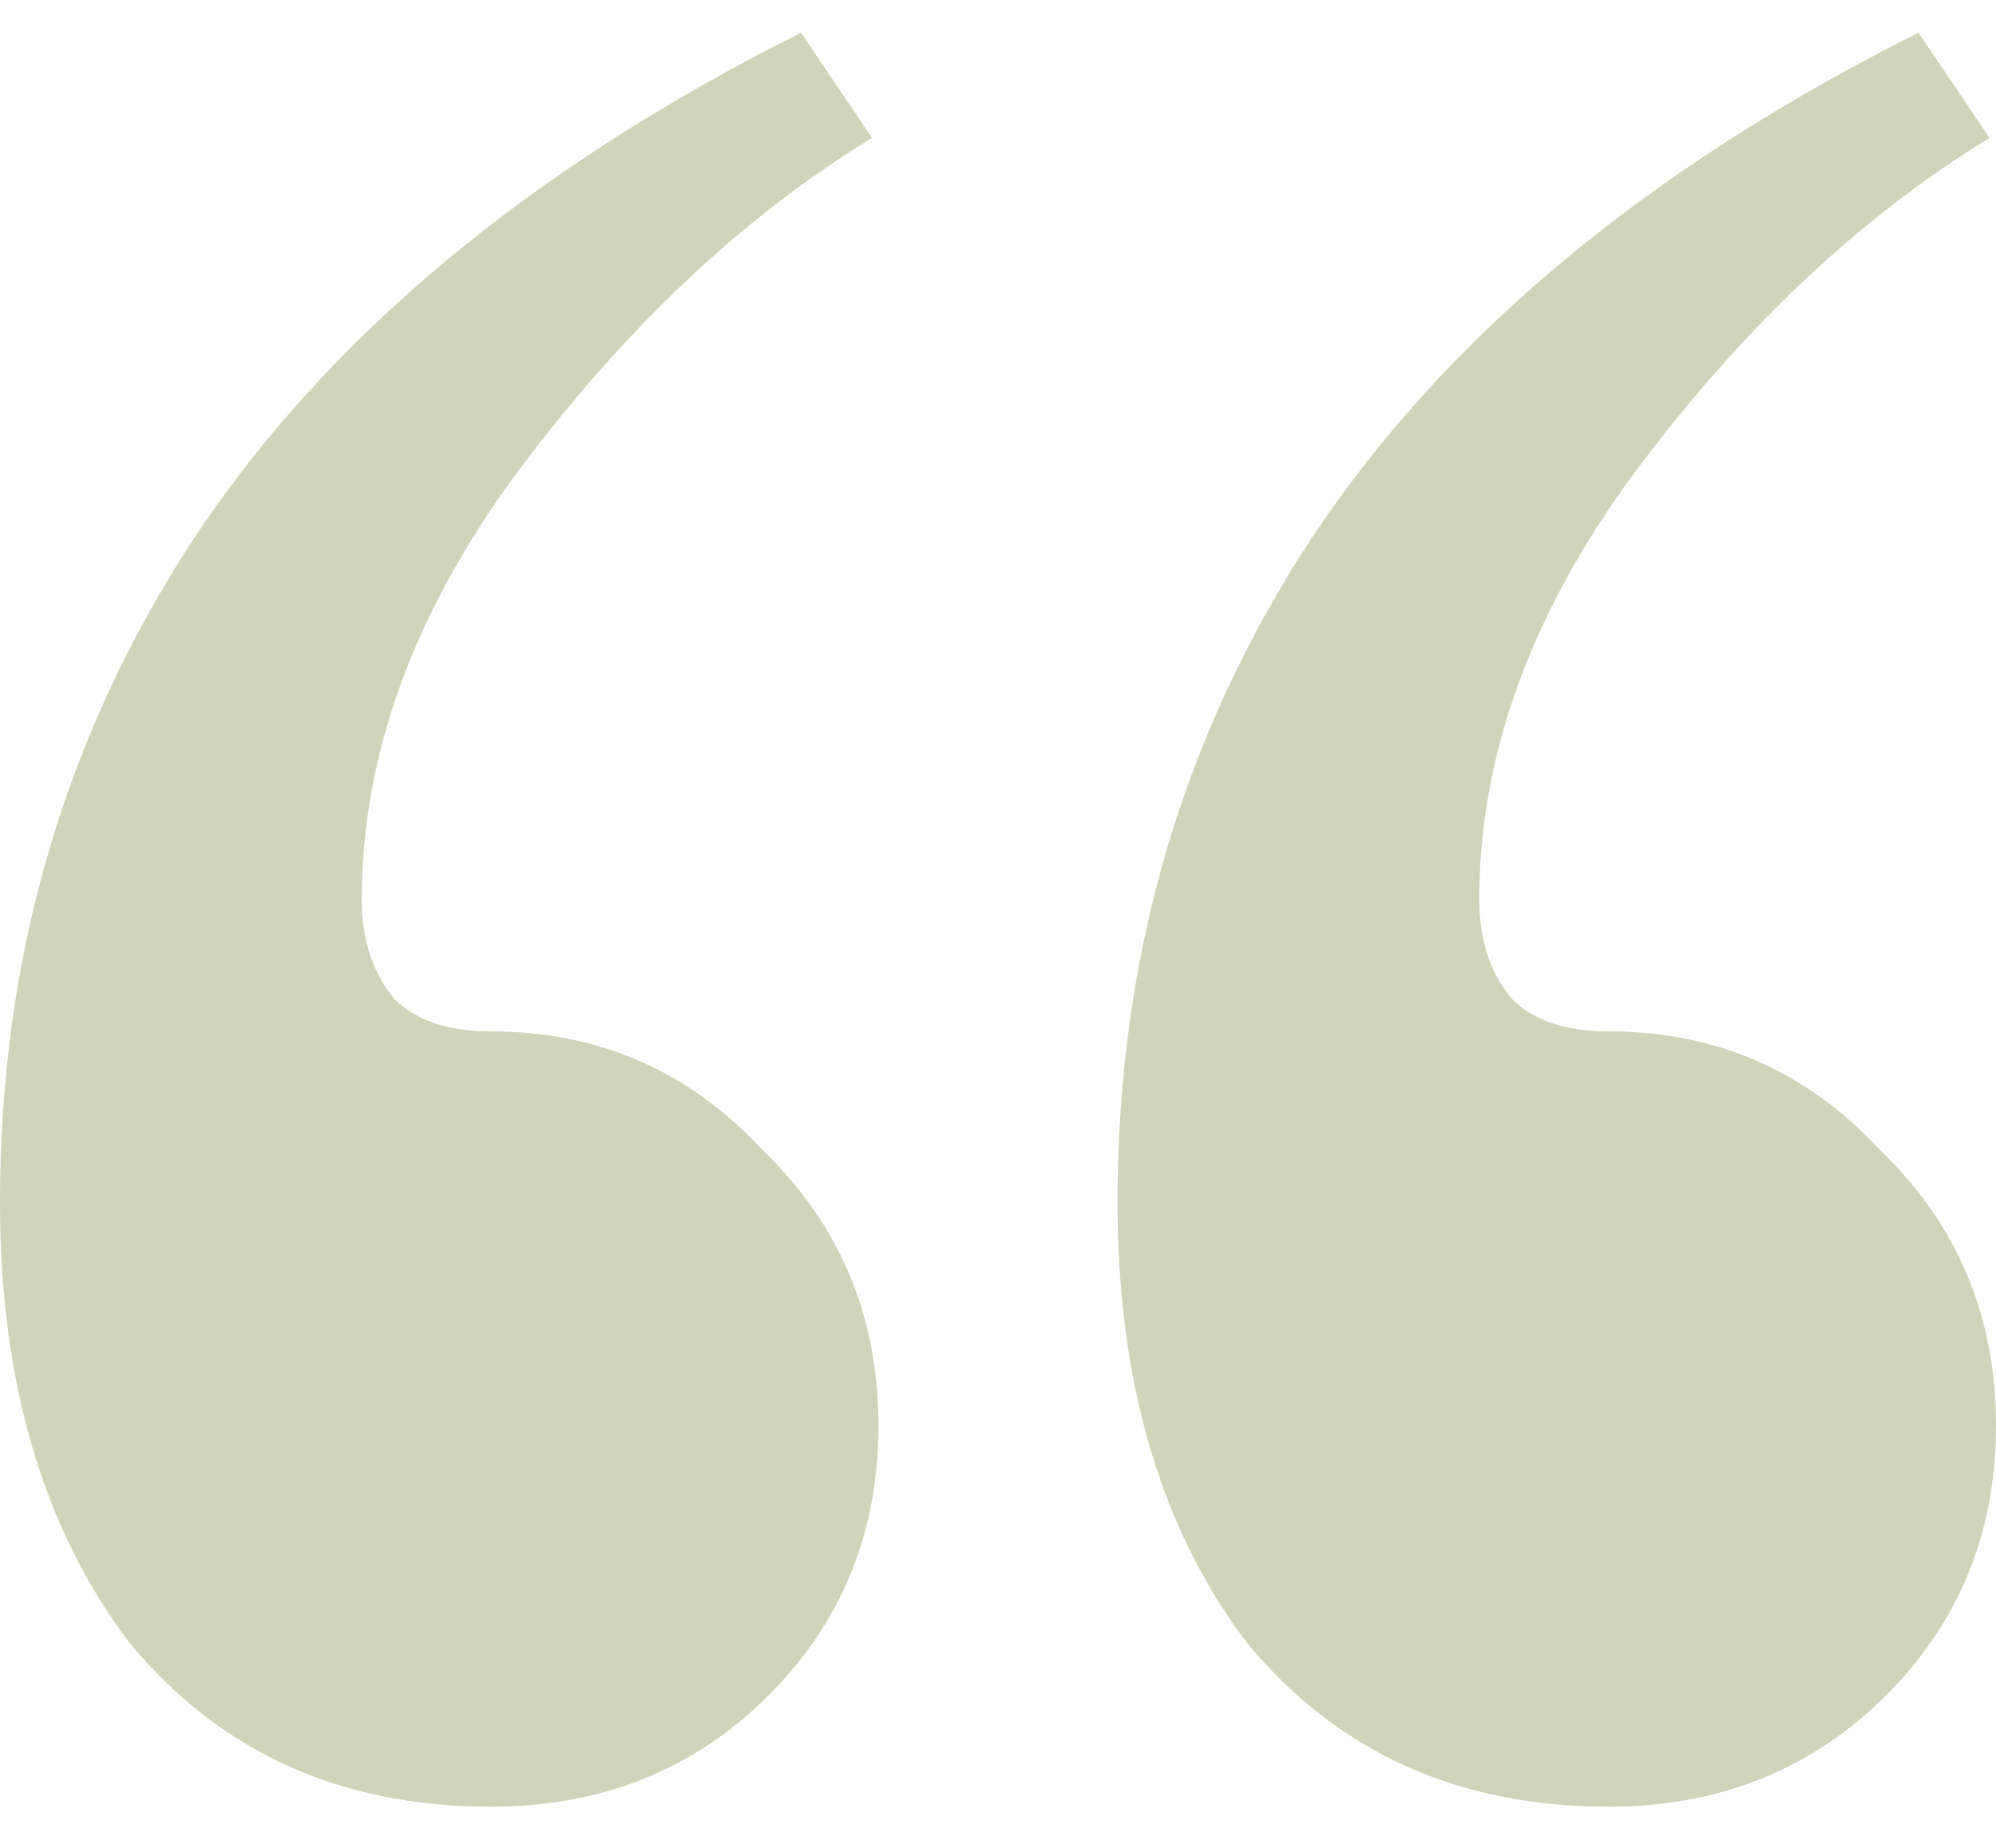 <svg width="27" height="25" viewBox="0 0 27 25" fill="none" xmlns="http://www.w3.org/2000/svg">
<path d="M6.641 24.443C4.602 24.443 2.971 23.703 1.748 22.221C0.583 20.68 0 18.695 0 16.266C0 12.947 0.874 9.954 2.621 7.288C4.427 4.562 7.165 2.28 10.835 0.443L11.796 1.866C10.049 2.932 8.447 4.443 6.99 6.399C5.592 8.295 4.893 10.221 4.893 12.177C4.893 12.71 5.039 13.155 5.33 13.51C5.621 13.806 6.058 13.954 6.641 13.954C8.097 13.954 9.32 14.488 10.311 15.555C11.359 16.562 11.883 17.806 11.883 19.288C11.883 20.769 11.359 22.014 10.311 23.021C9.32 23.969 8.097 24.443 6.641 24.443ZM21.757 24.443C19.718 24.443 18.087 23.703 16.864 22.221C15.699 20.68 15.117 18.695 15.117 16.266C15.117 12.947 15.99 9.954 17.738 7.288C19.544 4.562 22.282 2.28 25.951 0.443L26.913 1.866C25.165 2.932 23.563 4.443 22.107 6.399C20.709 8.295 20.01 10.221 20.01 12.177C20.01 12.71 20.155 13.155 20.447 13.51C20.738 13.806 21.175 13.954 21.757 13.954C23.214 13.954 24.437 14.488 25.427 15.555C26.476 16.562 27 17.806 27 19.288C27 20.769 26.476 22.014 25.427 23.021C24.437 23.969 23.214 24.443 21.757 24.443Z" fill="#77853A" fill-opacity="0.35"/>
</svg>
